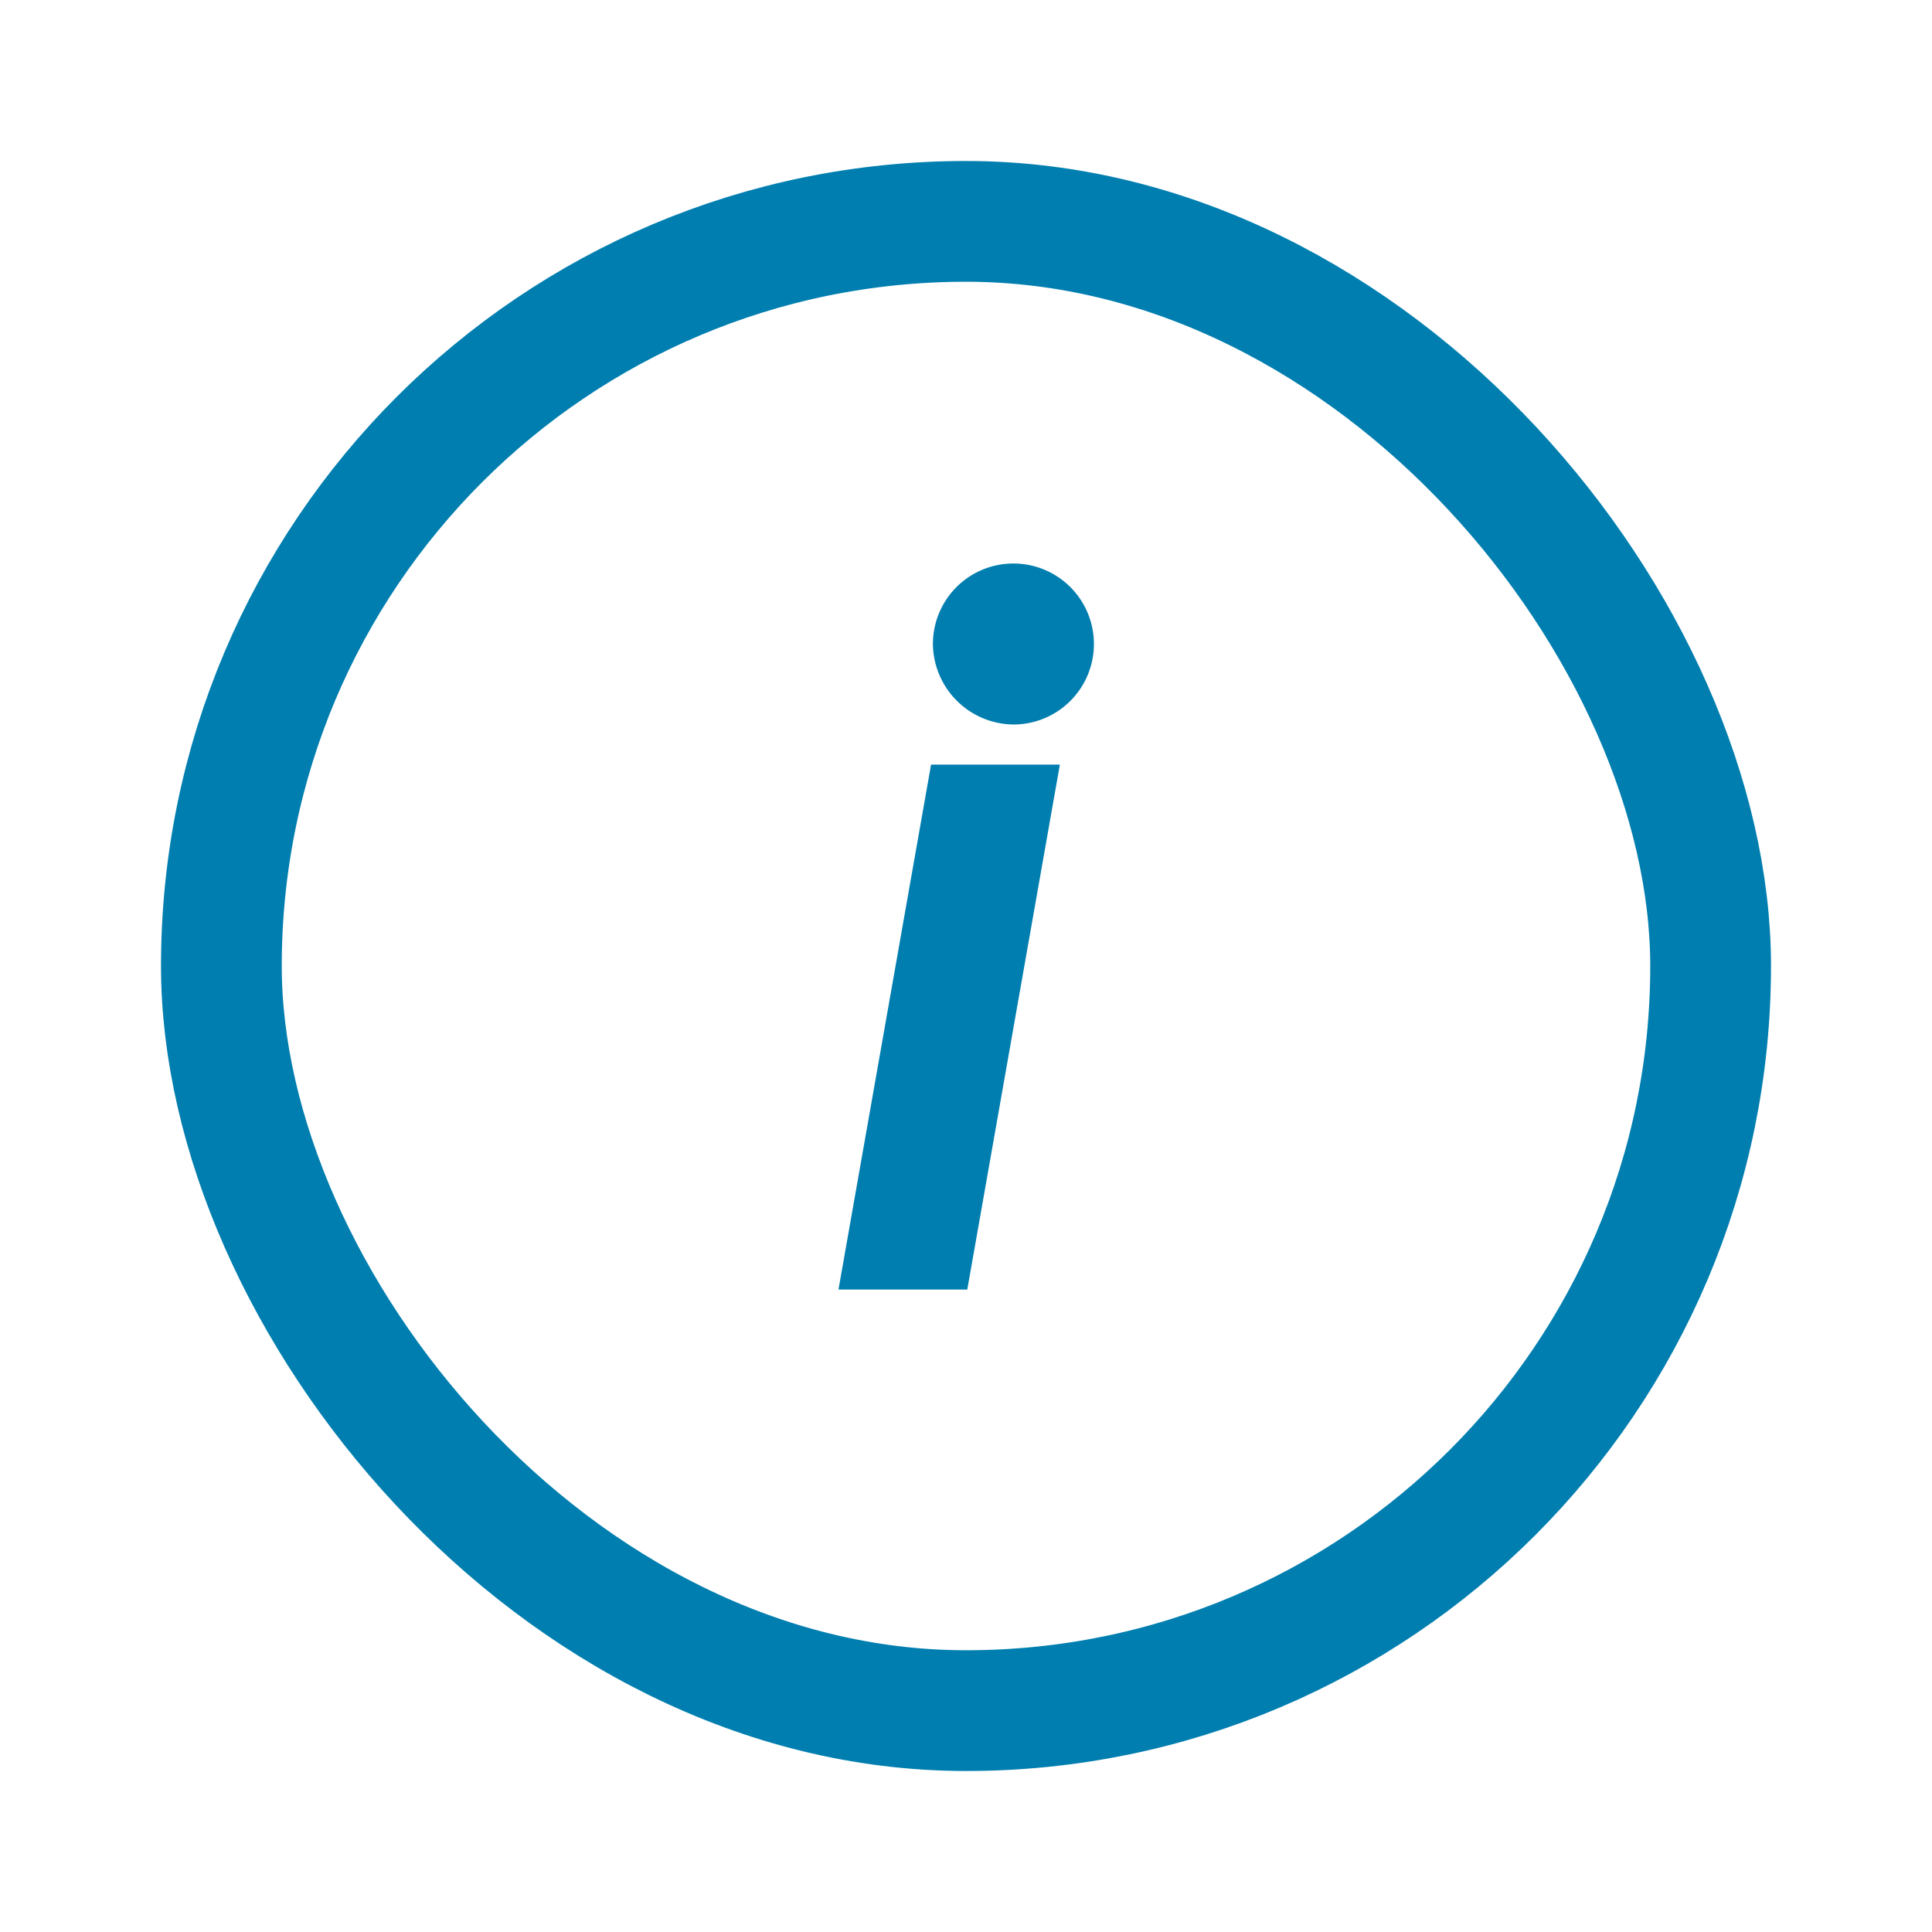 <svg xmlns="http://www.w3.org/2000/svg" width="24" height="24" viewBox="0 0 24 24">
    <g data-name="Group 5272">
        <g data-name="Rectangle 2399" transform="translate(2 2)" style="stroke:#007eaf;stroke-width:1.5px;fill:none">
            <rect width="20" height="20" rx="10" style="stroke:none"/>
            <rect x=".75" y=".75" width="18.5" height="18.5" rx="9.25" style="fill:none"/>
        </g>
        <path data-name="i - Outline" d="M.523-10.532a1 1 0 0 1 1 1 1 1 0 0 1-1 1 1.011 1.011 0 0 1-1-1 1 1 0 0 1 1-1zM-.5-8.034h1.6L-.05-1.513h-1.6z" transform="translate(12.066 17.532)" style="fill:#007eaf"/>
    </g>
    <path data-name="Rectangle 4374" style="fill:none" d="M0 0h24v24H0z"/>
</svg>
